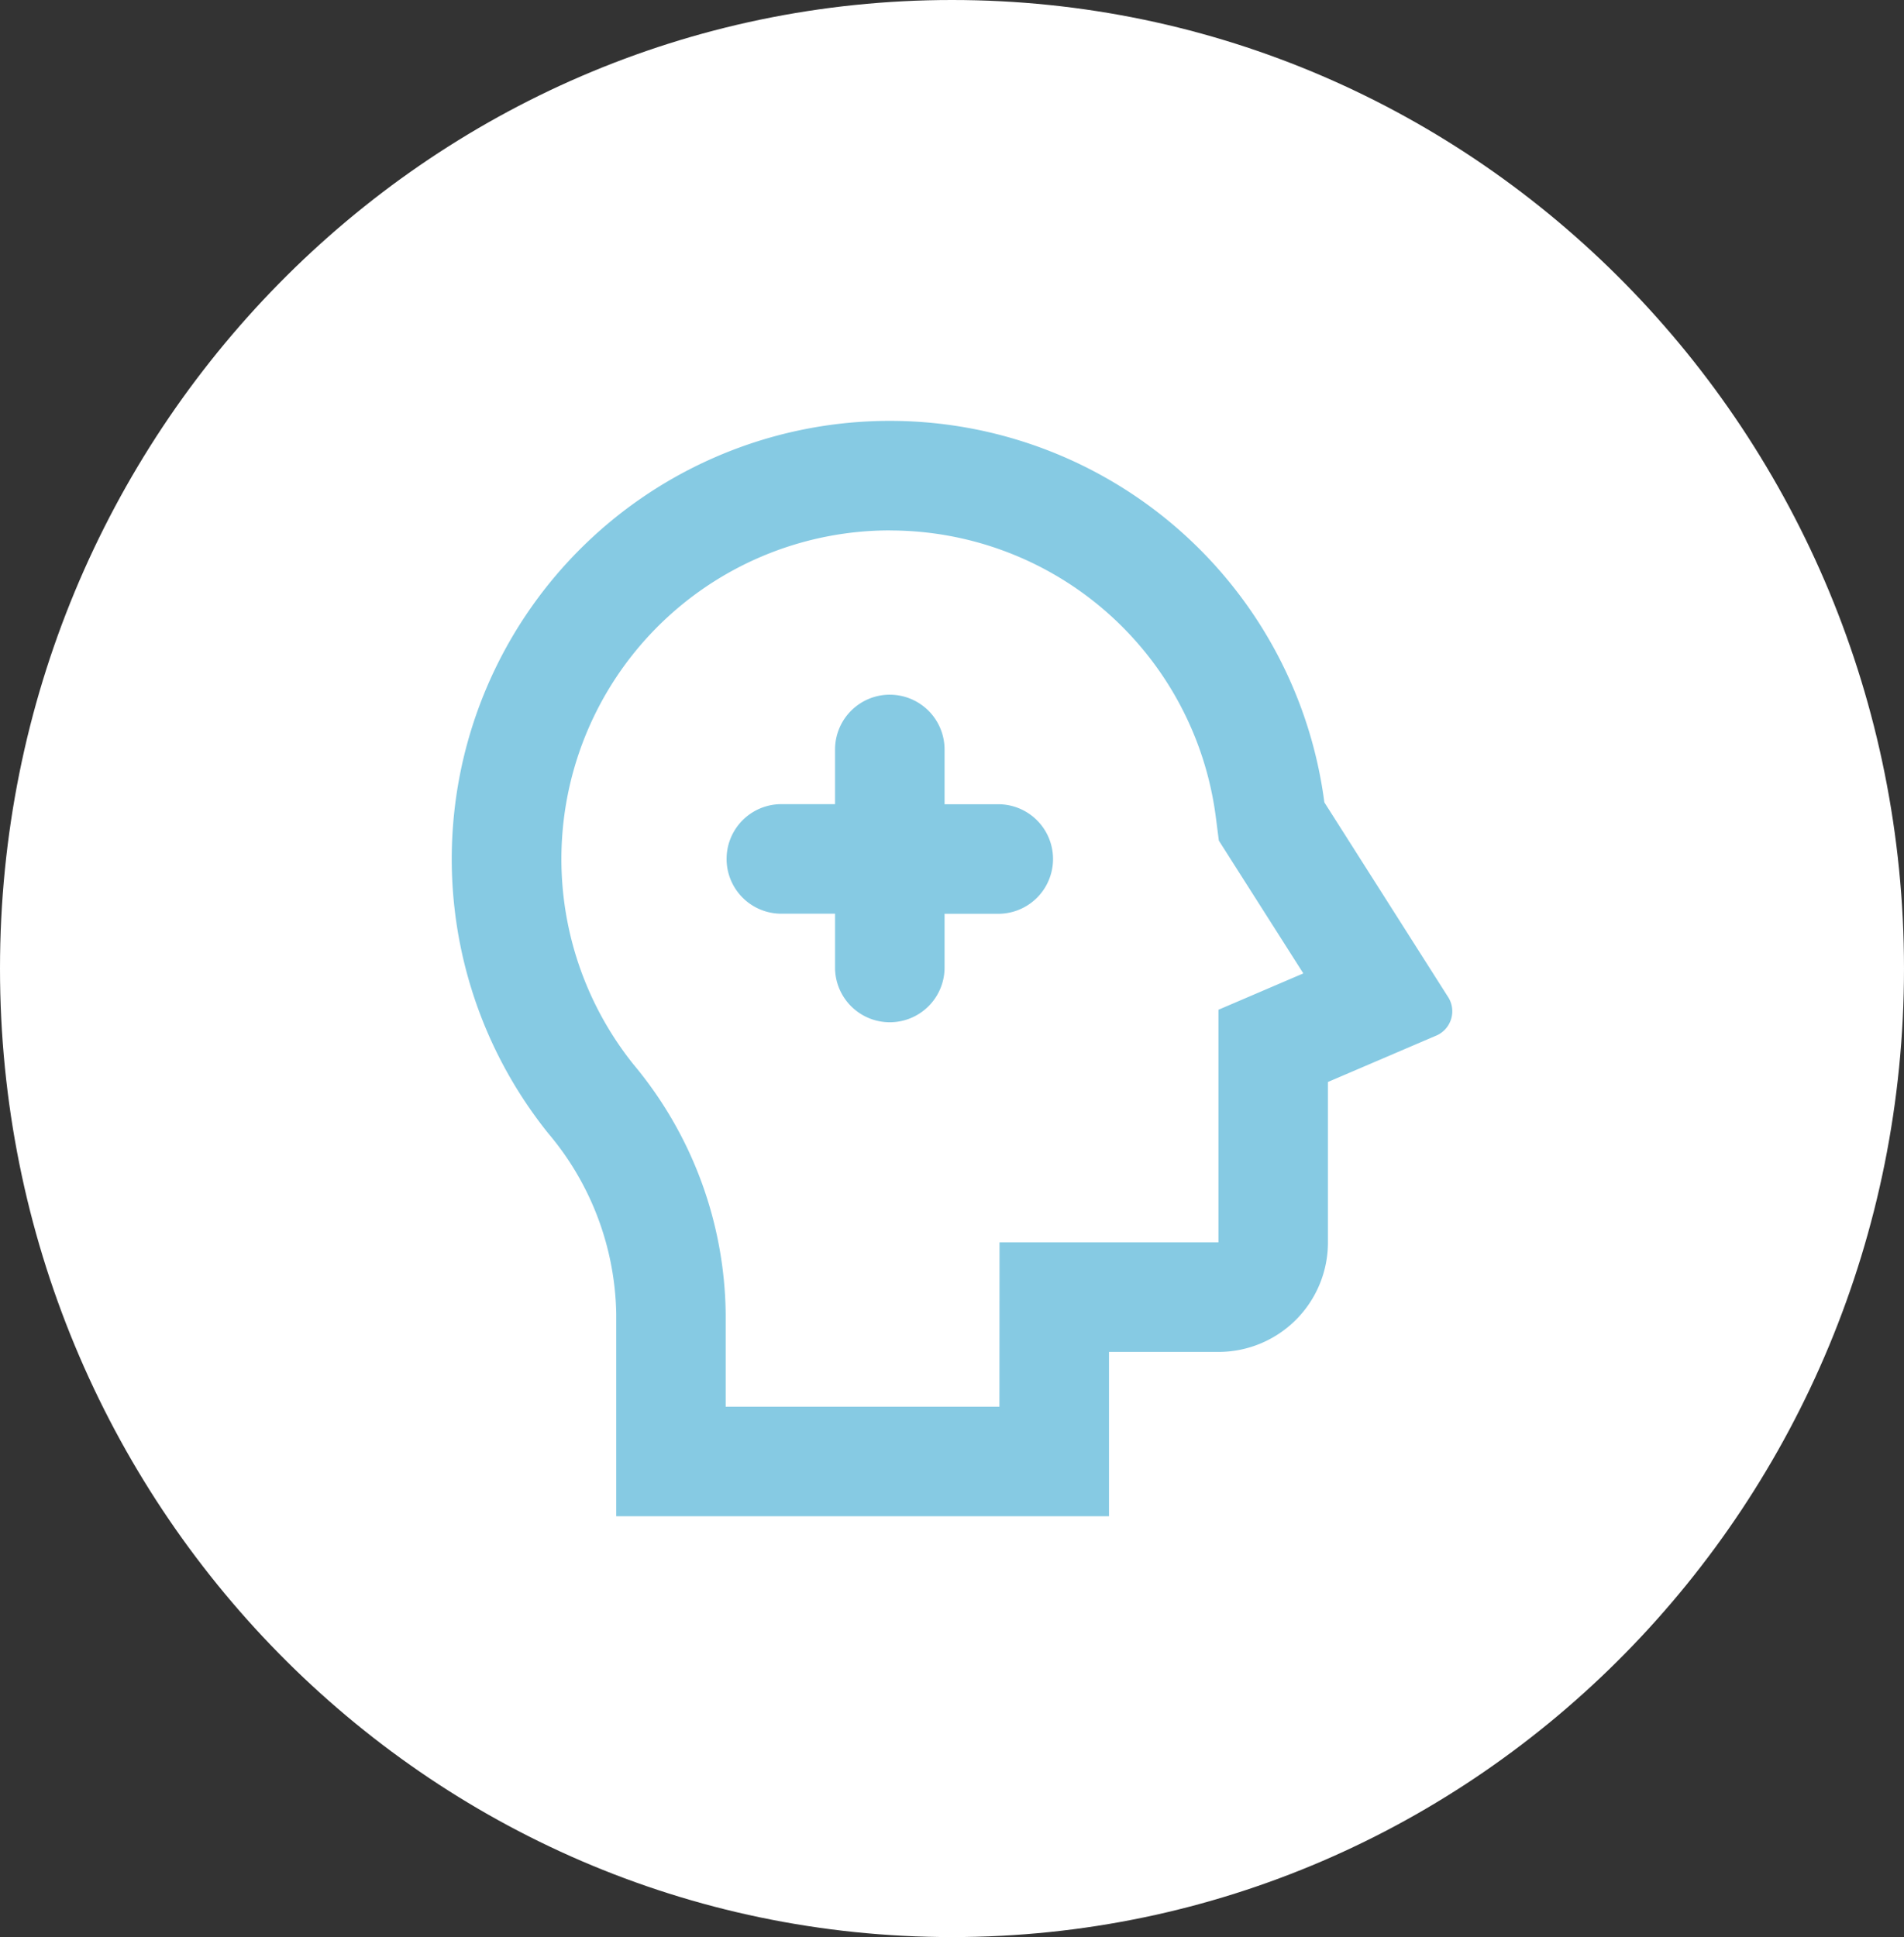 <svg xmlns="http://www.w3.org/2000/svg" width="91.188" height="92.76" viewBox="0 0 91.188 92.76"><rect x="0" y="0" width="91.188" height="92.76" fill="#333333" stroke="none"/><g id="Psychotherapie_Icon" transform="translate(-348.435 -864.632)"><g id="Group_57" data-name="Group 57" transform="translate(789 1033)" style="isolation: isolate"><path id="Ellipse_13" data-name="Ellipse 13" d="M0,46.38C0,20.765,20.413,0,45.594,0S91.188,20.765,91.188,46.38,70.775,92.76,45.594,92.76,0,72,0,46.38Z" transform="translate(-440.565 -168.368)" fill="#fff" style="isolation: isolate"></path></g><path id="Pfad_25" data-name="Pfad 25" d="M23.981,2A20.987,20.987,0,0,1,44.789,20.267l5.9,9.282a1.268,1.268,0,0,1-.59,1.909l-5.138,2.2V41.34a5.244,5.244,0,0,1-5.245,5.245H34.475l0,7.868h-23.6V44.765A13.74,13.74,0,0,0,7.605,36.1,20.981,20.981,0,0,1,23.981,2Zm0,5.245A15.737,15.737,0,0,0,11.7,32.816a18.937,18.937,0,0,1,4.417,11.949v4.443H29.227l.005-7.868H39.717V30.2l4.065-1.741L39.736,22.1l-.149-1.159a15.74,15.74,0,0,0-15.6-13.693Zm0,7.868A2.624,2.624,0,0,1,26.6,17.736v2.623h2.623a2.623,2.623,0,0,1,0,5.245H26.6v2.623a2.623,2.623,0,0,1-5.245,0V25.6l-2.623,0a2.623,2.623,0,0,1,0-5.245l2.623,0v-2.62a2.624,2.624,0,0,1,2.623-2.623Z" transform="translate(367.073 882.786)" fill="#86cae3"></path></g></svg>